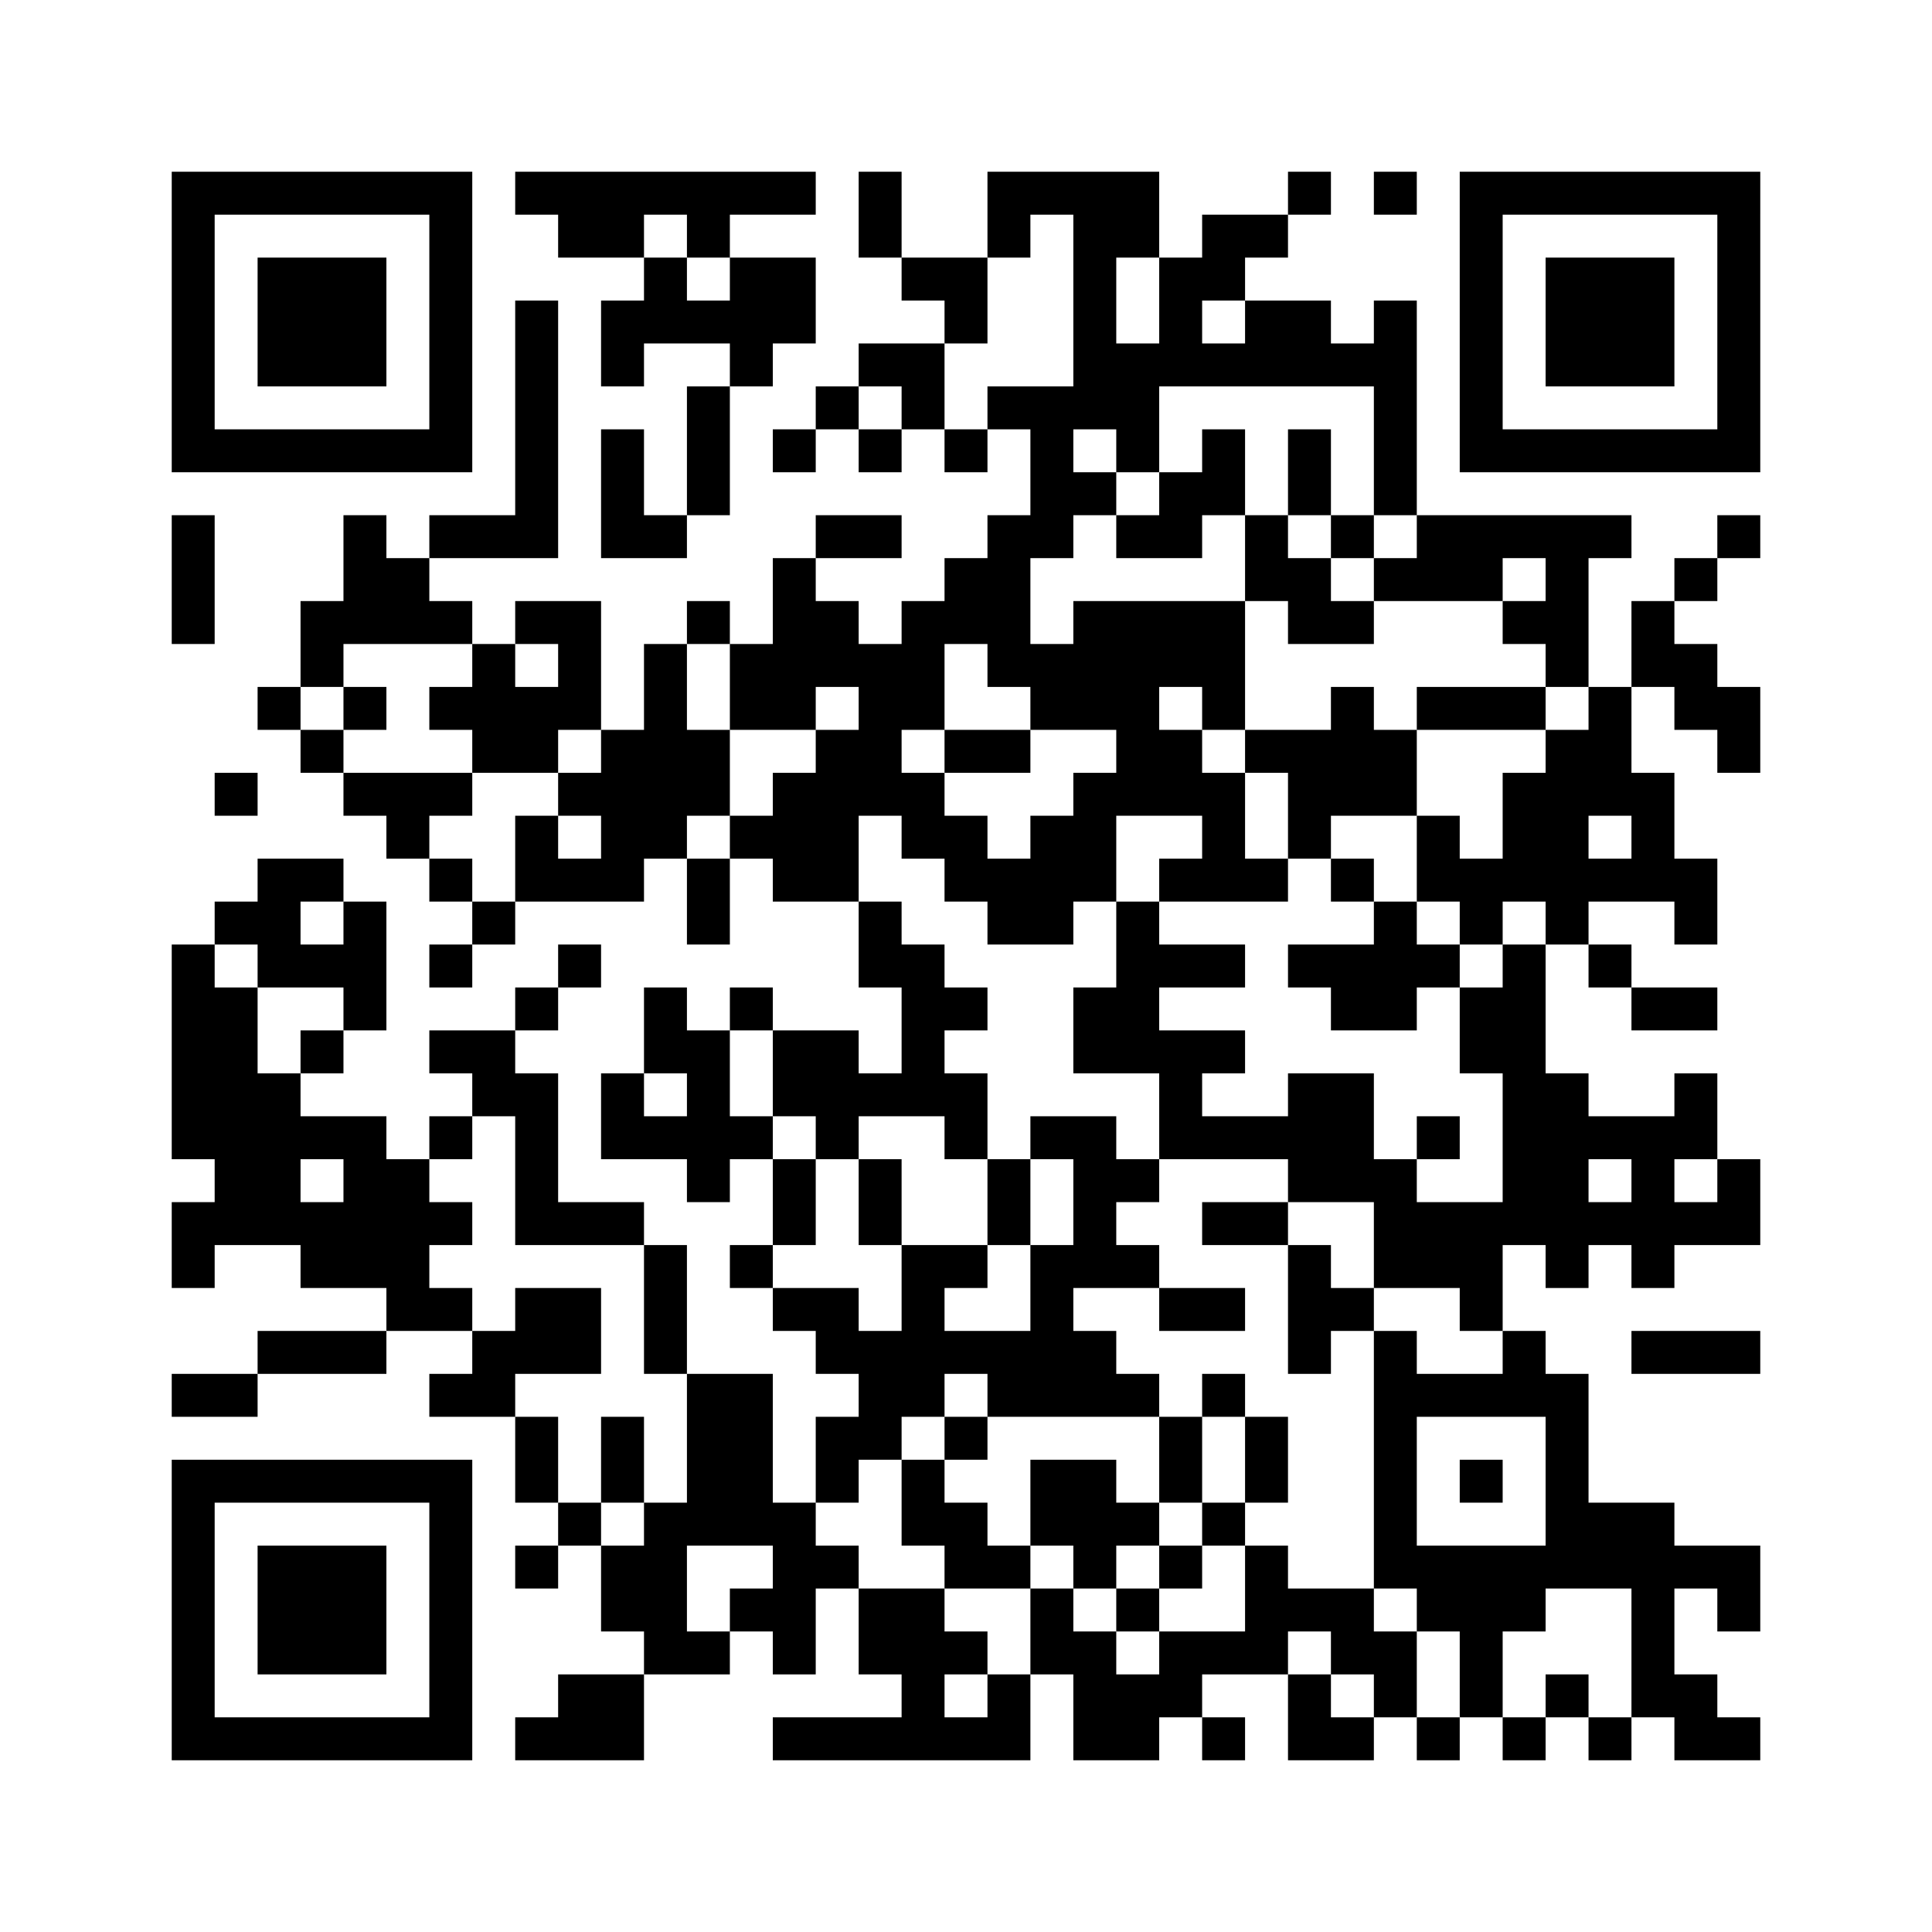 ﻿<?xml version="1.0" encoding="UTF-8"?>
<!DOCTYPE svg PUBLIC "-//W3C//DTD SVG 1.1//EN" "http://www.w3.org/Graphics/SVG/1.1/DTD/svg11.dtd">
<svg xmlns="http://www.w3.org/2000/svg" version="1.1" viewBox="0 0 45 45" stroke="none">
	<rect width="100%" height="100%" fill="#ffffff"/>
	<path d="M4,4h7v1h-7z M12,4h7v1h-7z M20,4h1v2h-1z M23,4h4v1h-4z M30,4h1v1h-1z M32,4h1v1h-1z M34,4h7v1h-7z M4,5h1v6h-1z M10,5h1v6h-1z M13,5h2v1h-2z M16,5h1v1h-1z M23,5h1v1h-1z M25,5h1v5h-1z M26,5h1v1h-1z M28,5h2v1h-2z M34,5h1v6h-1z M40,5h1v6h-1z M6,6h3v3h-3z M15,6h1v2h-1z M17,6h2v2h-2z M21,6h2v1h-2z M27,6h1v3h-1z M28,6h1v1h-1z M36,6h3v3h-3z M12,7h1v6h-1z M14,7h1v2h-1z M16,7h1v1h-1z M22,7h1v1h-1z M29,7h2v2h-2z M32,7h1v5h-1z M17,8h1v1h-1z M20,8h2v1h-2z M26,8h1v3h-1z M28,8h1v1h-1z M31,8h1v1h-1z M16,9h1v3h-1z M19,9h1v1h-1z M21,9h1v1h-1z M23,9h2v1h-2z M5,10h5v1h-5z M14,10h1v3h-1z M18,10h1v1h-1z M20,10h1v1h-1z M22,10h1v1h-1z M24,10h1v3h-1z M28,10h1v2h-1z M30,10h1v2h-1z M35,10h5v1h-5z M25,11h1v1h-1z M27,11h1v2h-1z M4,12h1v3h-1z M8,12h1v3h-1z M10,12h2v1h-2z M15,12h1v1h-1z M19,12h2v1h-2z M23,12h1v4h-1z M26,12h1v1h-1z M29,12h1v2h-1z M31,12h1v1h-1z M33,12h5v1h-5z M40,12h1v1h-1z M9,13h1v2h-1z M18,13h1v4h-1z M22,13h1v2h-1z M30,13h1v2h-1z M32,13h3v1h-3z M36,13h1v3h-1z M39,13h1v1h-1z M7,14h1v2h-1z M10,14h1v1h-1z M12,14h2v1h-2z M16,14h1v1h-1z M19,14h1v2h-1z M21,14h1v3h-1z M25,14h4v2h-4z M31,14h1v1h-1z M35,14h1v1h-1z M38,14h1v2h-1z M11,15h1v3h-1z M13,15h1v2h-1z M15,15h1v5h-1z M17,15h1v2h-1z M20,15h1v4h-1z M24,15h1v2h-1z M39,15h1v2h-1z M6,16h1v1h-1z M8,16h1v1h-1z M10,16h1v1h-1z M12,16h1v2h-1z M25,16h2v1h-2z M28,16h1v1h-1z M31,16h1v3h-1z M33,16h3v1h-3z M37,16h1v3h-1z M40,16h1v2h-1z M7,17h1v1h-1z M14,17h1v4h-1z M16,17h1v2h-1z M19,17h1v4h-1z M22,17h2v1h-2z M26,17h2v2h-2z M29,17h2v1h-2z M32,17h1v2h-1z M36,17h1v5h-1z M5,18h1v1h-1z M8,18h3v1h-3z M13,18h1v1h-1z M18,18h1v3h-1z M21,18h1v2h-1z M25,18h1v3h-1z M28,18h1v3h-1z M30,18h1v2h-1z M35,18h1v3h-1z M38,18h1v3h-1z M9,19h1v1h-1z M12,19h1v2h-1z M17,19h1v1h-1z M22,19h1v2h-1z M24,19h1v3h-1z M33,19h1v2h-1z M6,20h1v3h-1z M7,20h1v1h-1z M10,20h1v1h-1z M13,20h1v1h-1z M16,20h1v2h-1z M23,20h1v2h-1z M27,20h1v1h-1z M29,20h1v1h-1z M31,20h1v1h-1z M34,20h1v2h-1z M37,20h1v1h-1z M39,20h1v2h-1z M5,21h1v1h-1z M8,21h1v3h-1z M11,21h1v1h-1z M20,21h1v2h-1z M26,21h1v4h-1z M32,21h1v3h-1z M4,22h1v5h-1z M7,22h1v1h-1z M10,22h1v1h-1z M13,22h1v1h-1z M21,22h1v4h-1z M27,22h2v1h-2z M30,22h2v1h-2z M33,22h1v1h-1z M35,22h1v7h-1z M37,22h1v1h-1z M5,23h1v6h-1z M12,23h1v1h-1z M15,23h1v2h-1z M17,23h1v1h-1z M22,23h1v1h-1z M25,23h1v2h-1z M31,23h1v1h-1z M34,23h1v2h-1z M38,23h2v1h-2z M7,24h1v1h-1z M10,24h2v1h-2z M16,24h1v4h-1z M18,24h2v2h-2z M27,24h1v3h-1z M28,24h1v1h-1z M6,25h1v4h-1z M11,25h2v1h-2z M14,25h1v2h-1z M20,25h1v1h-1z M22,25h1v2h-1z M30,25h2v3h-2z M36,25h1v5h-1z M39,25h1v2h-1z M7,26h2v1h-2z M10,26h1v1h-1z M12,26h1v3h-1z M15,26h1v1h-1z M17,26h1v1h-1z M19,26h1v1h-1z M24,26h2v1h-2z M28,26h2v1h-2z M33,26h1v1h-1z M37,26h2v1h-2z M8,27h2v3h-2z M18,27h1v2h-1z M20,27h1v2h-1z M23,27h1v2h-1z M25,27h1v3h-1z M26,27h1v1h-1z M32,27h1v3h-1z M38,27h1v3h-1z M40,27h1v2h-1z M4,28h1v2h-1z M7,28h1v2h-1z M10,28h1v1h-1z M13,28h2v1h-2z M28,28h2v1h-2z M33,28h2v2h-2z M37,28h1v1h-1z M39,28h1v1h-1z M15,29h1v3h-1z M17,29h1v1h-1z M21,29h1v4h-1z M22,29h1v1h-1z M24,29h1v4h-1z M26,29h1v1h-1z M30,29h1v3h-1z M9,30h2v1h-2z M12,30h2v2h-2z M18,30h2v1h-2z M27,30h2v1h-2z M31,30h1v1h-1z M34,30h1v1h-1z M6,31h3v1h-3z M11,31h1v2h-1z M19,31h2v1h-2z M22,31h2v1h-2z M25,31h1v2h-1z M32,31h1v6h-1z M35,31h1v2h-1z M38,31h3v1h-3z M4,32h2v1h-2z M10,32h1v1h-1z M16,32h2v4h-2z M20,32h1v2h-1z M23,32h1v1h-1z M26,32h1v1h-1z M28,32h1v1h-1z M33,32h2v1h-2z M36,32h1v5h-1z M12,33h1v2h-1z M14,33h1v2h-1z M19,33h1v2h-1z M22,33h1v1h-1z M27,33h1v2h-1z M29,33h1v2h-1z M4,34h7v1h-7z M21,34h1v2h-1z M24,34h2v2h-2z M34,34h1v1h-1z M4,35h1v6h-1z M10,35h1v6h-1z M13,35h1v1h-1z M15,35h1v4h-1z M18,35h1v4h-1z M22,35h1v2h-1z M26,35h1v1h-1z M28,35h1v1h-1z M37,35h2v2h-2z M6,36h3v3h-3z M12,36h1v1h-1z M14,36h1v2h-1z M19,36h1v1h-1z M23,36h1v1h-1z M25,36h1v1h-1z M27,36h1v1h-1z M29,36h1v3h-1z M33,36h3v2h-3z M39,36h2v1h-2z M17,37h1v1h-1z M20,37h2v2h-2z M24,37h1v2h-1z M26,37h1v1h-1z M30,37h2v1h-2z M38,37h1v3h-1z M40,37h1v1h-1z M16,38h1v1h-1z M22,38h1v1h-1z M25,38h1v3h-1z M27,38h2v1h-2z M31,38h2v1h-2z M34,38h1v2h-1z M13,39h2v2h-2z M21,39h1v2h-1z M23,39h1v2h-1z M26,39h2v1h-2z M30,39h1v2h-1z M32,39h1v1h-1z M36,39h1v1h-1z M39,39h1v2h-1z M5,40h5v1h-5z M12,40h1v1h-1z M18,40h3v1h-3z M22,40h1v1h-1z M26,40h1v1h-1z M28,40h1v1h-1z M31,40h1v1h-1z M33,40h1v1h-1z M35,40h1v1h-1z M37,40h1v1h-1z M40,40h1v1h-1z" fill="#000000"/>
</svg>
